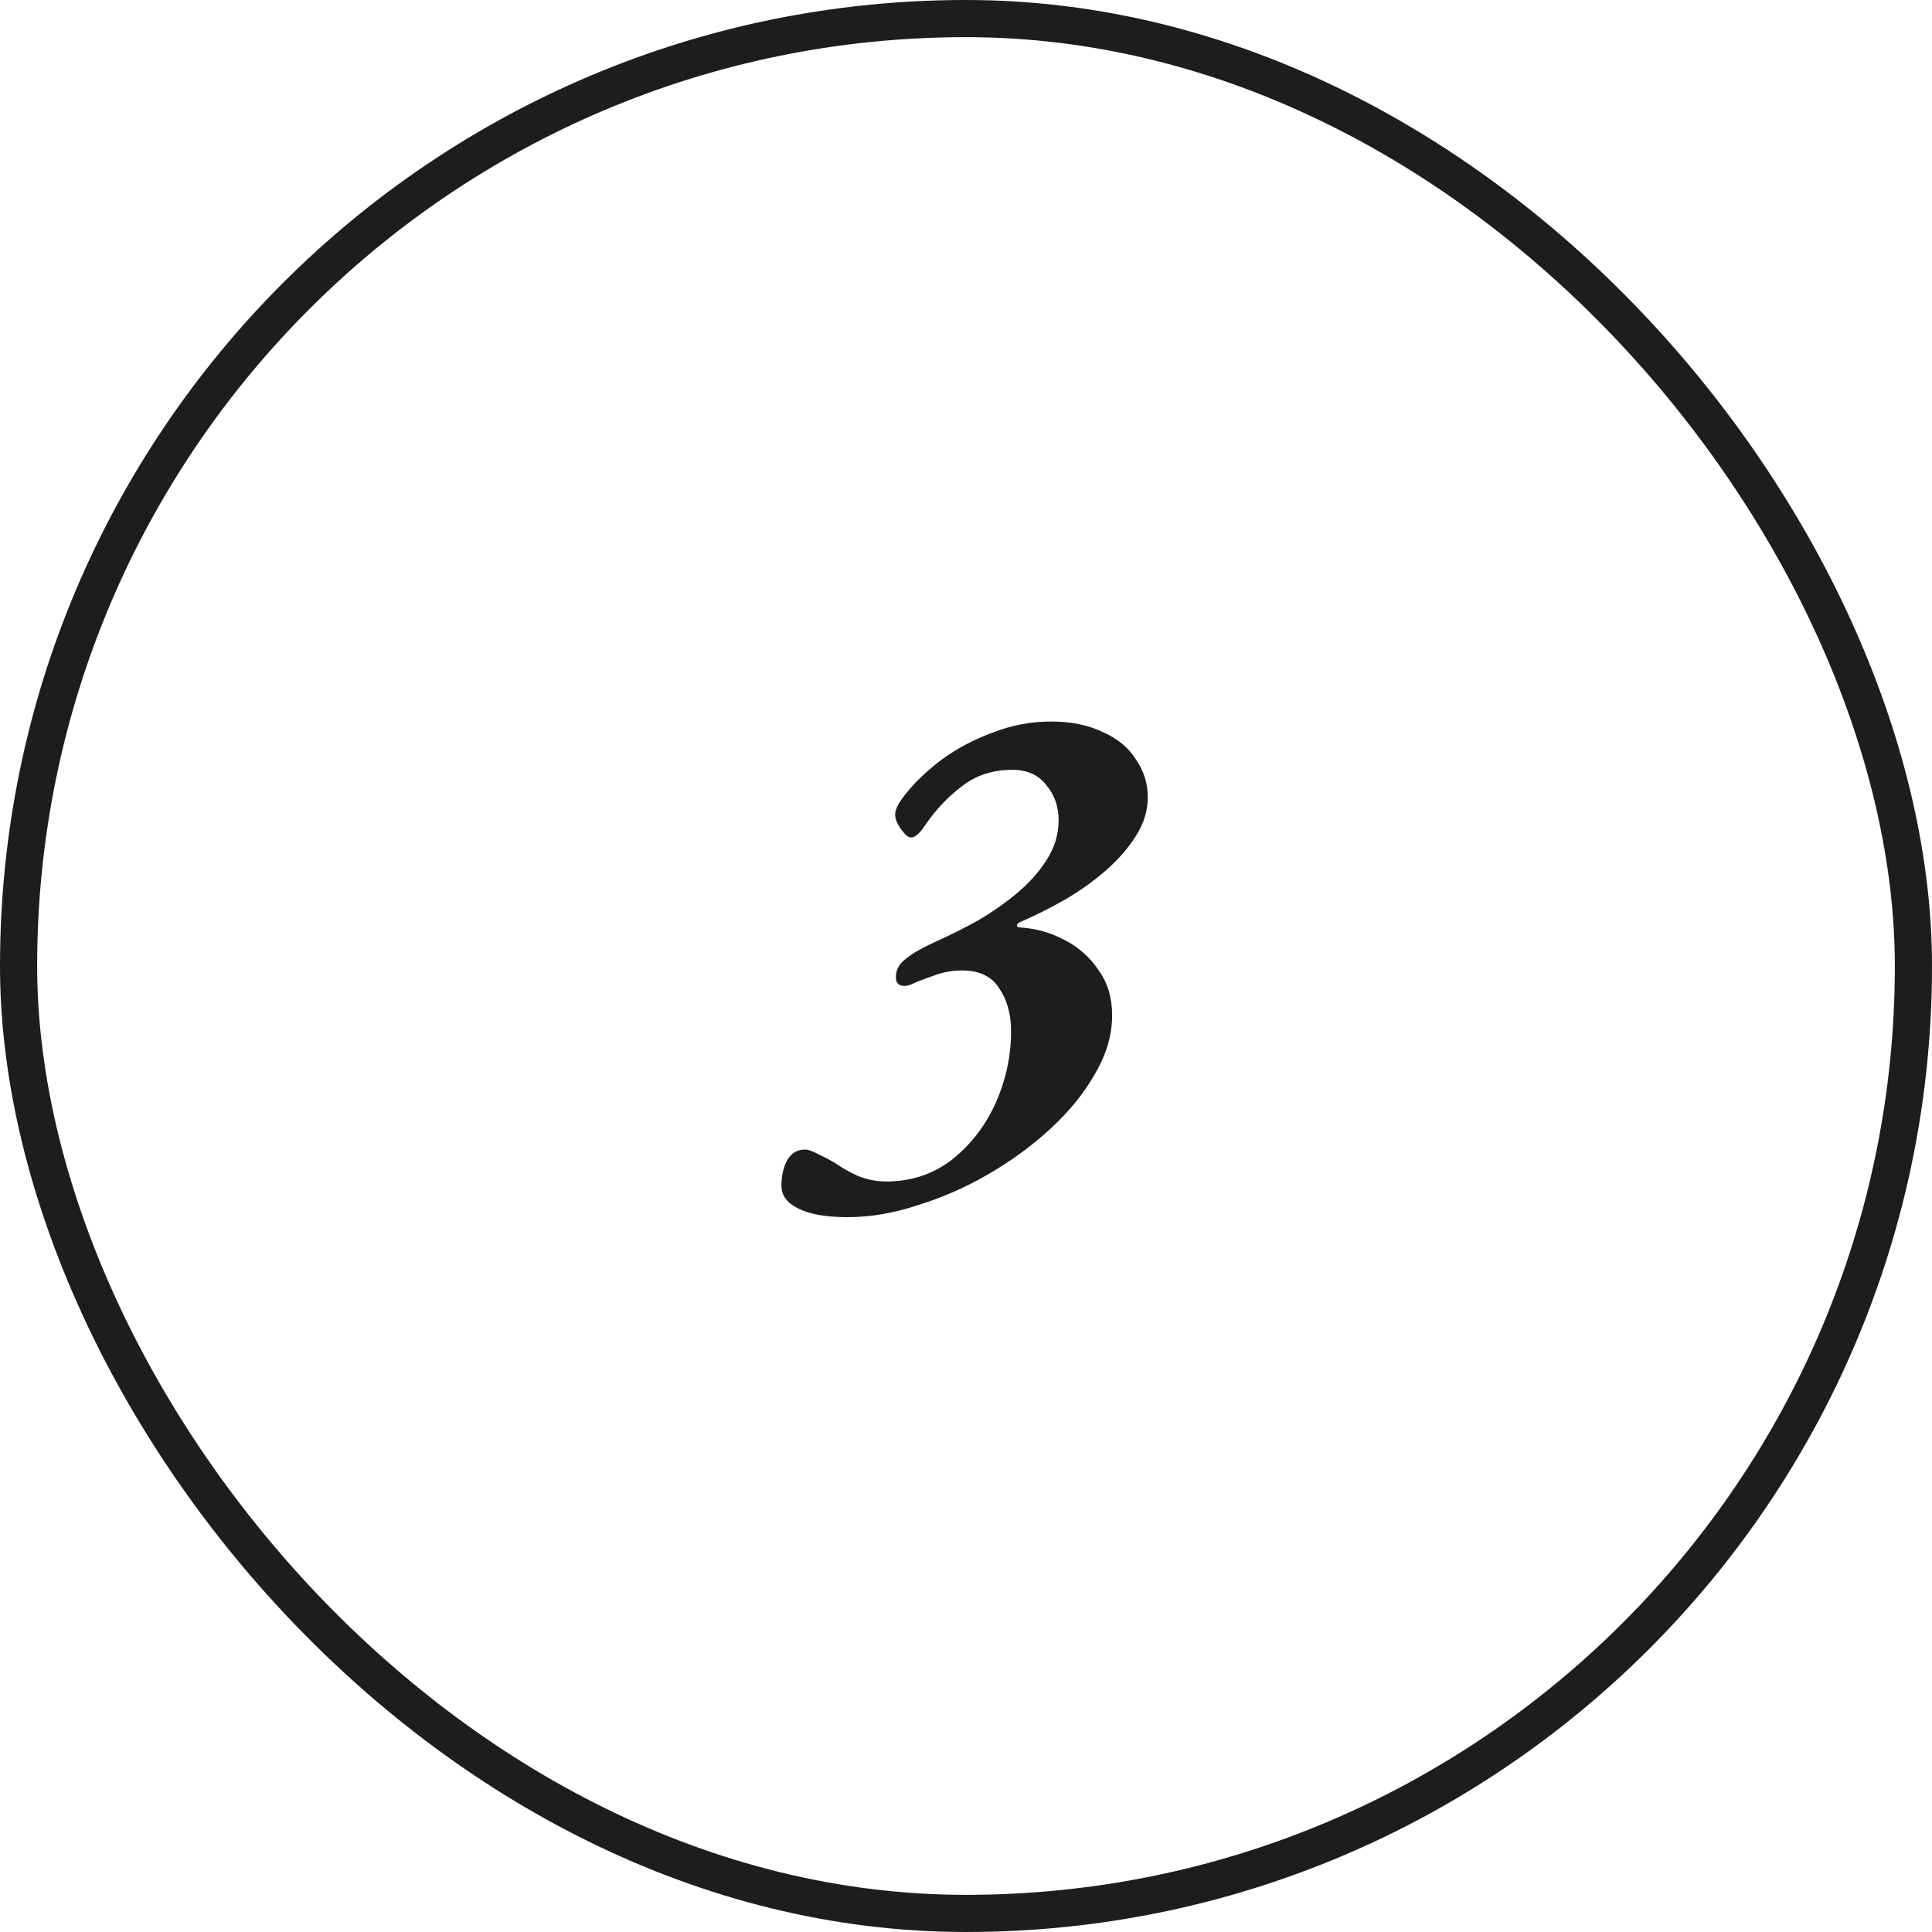 <?xml version="1.0" encoding="UTF-8"?> <svg xmlns="http://www.w3.org/2000/svg" width="52" height="52" viewBox="0 0 52 52" fill="none"><rect x="0.5" y="0.5" width="51" height="51" rx="25.5" stroke="#1E1D1D"></rect><path d="M22.813 32.76C22.226 32.76 21.78 32.68 21.473 32.52C21.18 32.373 21.033 32.173 21.033 31.92C21.033 31.64 21.086 31.407 21.193 31.22C21.3 31.033 21.46 30.94 21.673 30.94C21.753 30.94 21.866 30.98 22.013 31.06C22.16 31.127 22.313 31.207 22.473 31.3C22.66 31.433 22.873 31.553 23.113 31.66C23.353 31.753 23.6 31.8 23.853 31.8C24.52 31.8 25.106 31.607 25.613 31.22C26.12 30.82 26.513 30.313 26.793 29.7C27.073 29.073 27.213 28.427 27.213 27.76C27.213 27.293 27.106 26.907 26.893 26.6C26.693 26.28 26.36 26.12 25.893 26.12C25.626 26.12 25.373 26.167 25.133 26.26C24.893 26.34 24.686 26.42 24.513 26.5C24.42 26.54 24.326 26.547 24.233 26.52C24.153 26.48 24.113 26.407 24.113 26.3C24.113 26.14 24.173 26 24.293 25.88C24.426 25.76 24.58 25.653 24.753 25.56C24.926 25.467 25.073 25.393 25.193 25.34C25.553 25.18 25.926 24.993 26.313 24.78C26.7 24.553 27.053 24.307 27.373 24.04C27.706 23.76 27.973 23.46 28.173 23.14C28.386 22.807 28.493 22.453 28.493 22.08C28.493 21.707 28.38 21.387 28.153 21.12C27.94 20.853 27.64 20.72 27.253 20.72C26.72 20.72 26.266 20.867 25.893 21.16C25.52 21.44 25.186 21.793 24.893 22.22C24.826 22.327 24.76 22.407 24.693 22.46C24.64 22.513 24.58 22.54 24.513 22.54C24.446 22.54 24.36 22.467 24.253 22.32C24.146 22.173 24.093 22.04 24.093 21.92C24.093 21.773 24.206 21.567 24.433 21.3C24.66 21.02 24.966 20.733 25.353 20.44C25.753 20.147 26.206 19.907 26.713 19.72C27.22 19.52 27.746 19.42 28.293 19.42C28.826 19.42 29.286 19.513 29.673 19.7C30.073 19.873 30.373 20.12 30.573 20.44C30.786 20.747 30.893 21.087 30.893 21.46C30.893 21.82 30.786 22.167 30.573 22.5C30.373 22.82 30.106 23.127 29.773 23.42C29.44 23.713 29.066 23.98 28.653 24.22C28.253 24.447 27.853 24.647 27.453 24.82C27.413 24.833 27.386 24.86 27.373 24.9C27.36 24.927 27.38 24.947 27.433 24.96C27.873 24.987 28.28 25.1 28.653 25.3C29.04 25.5 29.346 25.773 29.573 26.12C29.813 26.453 29.933 26.853 29.933 27.32C29.933 27.853 29.78 28.38 29.473 28.9C29.18 29.42 28.78 29.913 28.273 30.38C27.766 30.847 27.2 31.26 26.573 31.62C25.973 31.967 25.346 32.24 24.693 32.44C24.053 32.653 23.426 32.76 22.813 32.76Z" fill="#1E1D1D"></path></svg> 